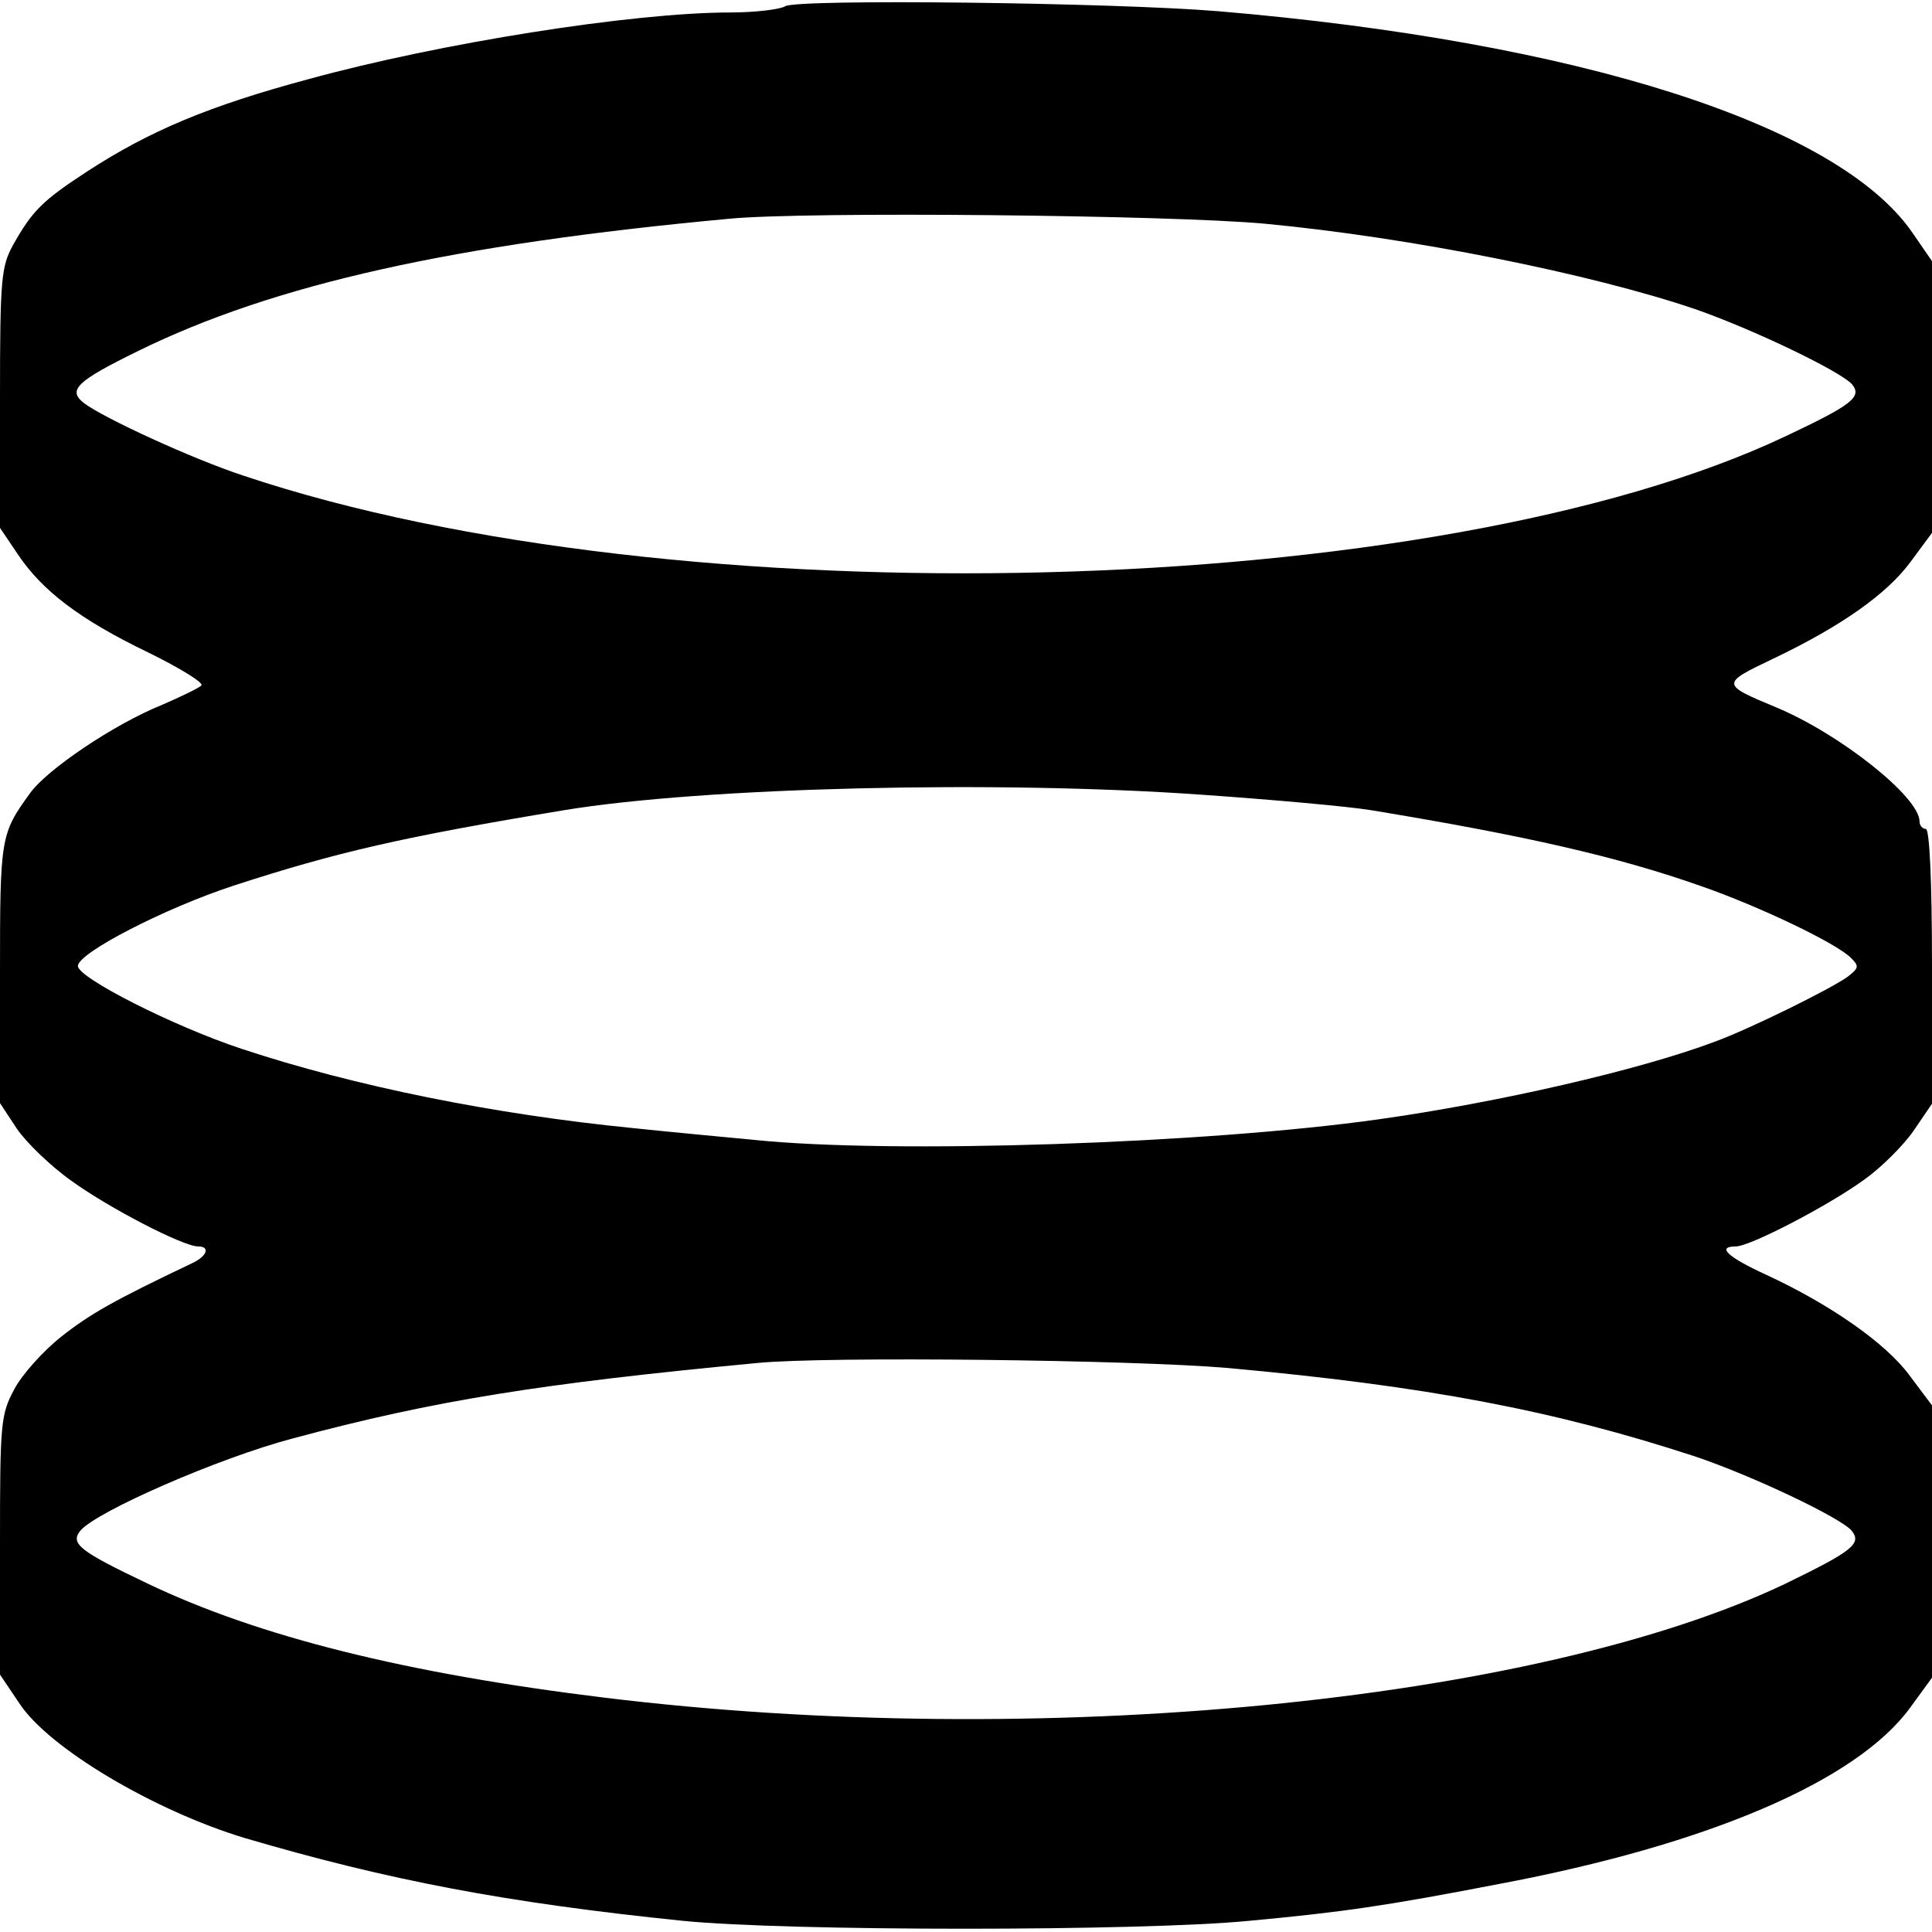 <?xml version="1.0" standalone="no"?>
<!DOCTYPE svg PUBLIC "-//W3C//DTD SVG 20010904//EN"
 "http://www.w3.org/TR/2001/REC-SVG-20010904/DTD/svg10.dtd">
<svg version="1.0" xmlns="http://www.w3.org/2000/svg"
 width="310pt" height="310pt" viewBox="0 0 310 310"
 preserveAspectRatio="xMidYMid meet">
<g transform="translate(0,310) scale(0.1,-0.1)"
fill="#000000" stroke="none">
<path d="M1260 3090 c-8 -5 -48 -10 -88 -10 -156 0 -466 -49 -677 -107 -160
-43 -255 -83 -355 -148 -72 -47 -88 -63 -119 -118 -19 -35 -21 -53 -21 -246
l0 -208 29 -43 c39 -58 99 -104 209 -157 51 -25 90 -49 85 -53 -4 -4 -33 -18
-63 -31 -77 -31 -185 -104 -212 -142 -47 -65 -48 -70 -48 -288 l0 -209 27 -41
c15 -22 54 -60 88 -84 61 -44 179 -105 203 -105 20 0 14 -16 -10 -27 -126 -60
-163 -81 -210 -118 -29 -23 -63 -61 -75 -84 -22 -41 -23 -54 -23 -250 l0 -208
31 -46 c47 -72 216 -172 361 -216 231 -68 420 -104 703 -133 168 -17 736 -17
910 0 150 14 219 24 400 59 335 63 574 165 660 283 l35 48 0 218 0 219 -36 48
c-38 52 -129 115 -231 162 -61 28 -79 45 -48 45 23 0 148 65 206 107 27 19 63
55 79 78 l30 44 0 220 c0 141 -4 221 -10 221 -5 0 -10 5 -10 12 0 39 -127 140
-230 183 -89 37 -89 38 -5 78 109 52 183 104 221 156 l34 46 0 218 0 218 -31
45 c-119 174 -536 307 -1114 356 -171 14 -676 20 -695 8z m770 -349 c233 -22
522 -80 690 -137 92 -32 234 -100 252 -121 16 -20 -1 -33 -107 -83 -559 -265
-1781 -296 -2475 -63 -82 27 -223 92 -255 116 -27 21 -13 35 87 84 218 107
505 171 948 212 123 12 711 6 860 -8z m-104 -916 c115 -8 238 -19 274 -25 249
-41 397 -75 530 -122 92 -32 216 -91 240 -115 13 -13 13 -16 -5 -30 -26 -19
-157 -84 -215 -105 -120 -45 -346 -97 -538 -124 -276 -39 -780 -56 -1002 -33
-41 4 -129 12 -195 19 -222 22 -446 67 -627 127 -109 36 -263 114 -263 133 0
21 140 93 250 129 166 54 271 78 530 121 225 37 694 48 1021 25z m44 -920
c319 -29 524 -68 750 -142 92 -31 233 -98 251 -119 17 -21 1 -33 -108 -86
-401 -190 -1198 -267 -1893 -182 -319 39 -555 98 -733 183 -109 52 -125 64
-108 85 26 31 223 117 341 148 227 61 397 88 745 121 112 11 605 5 755 -8z"/>
</g>
</svg>
